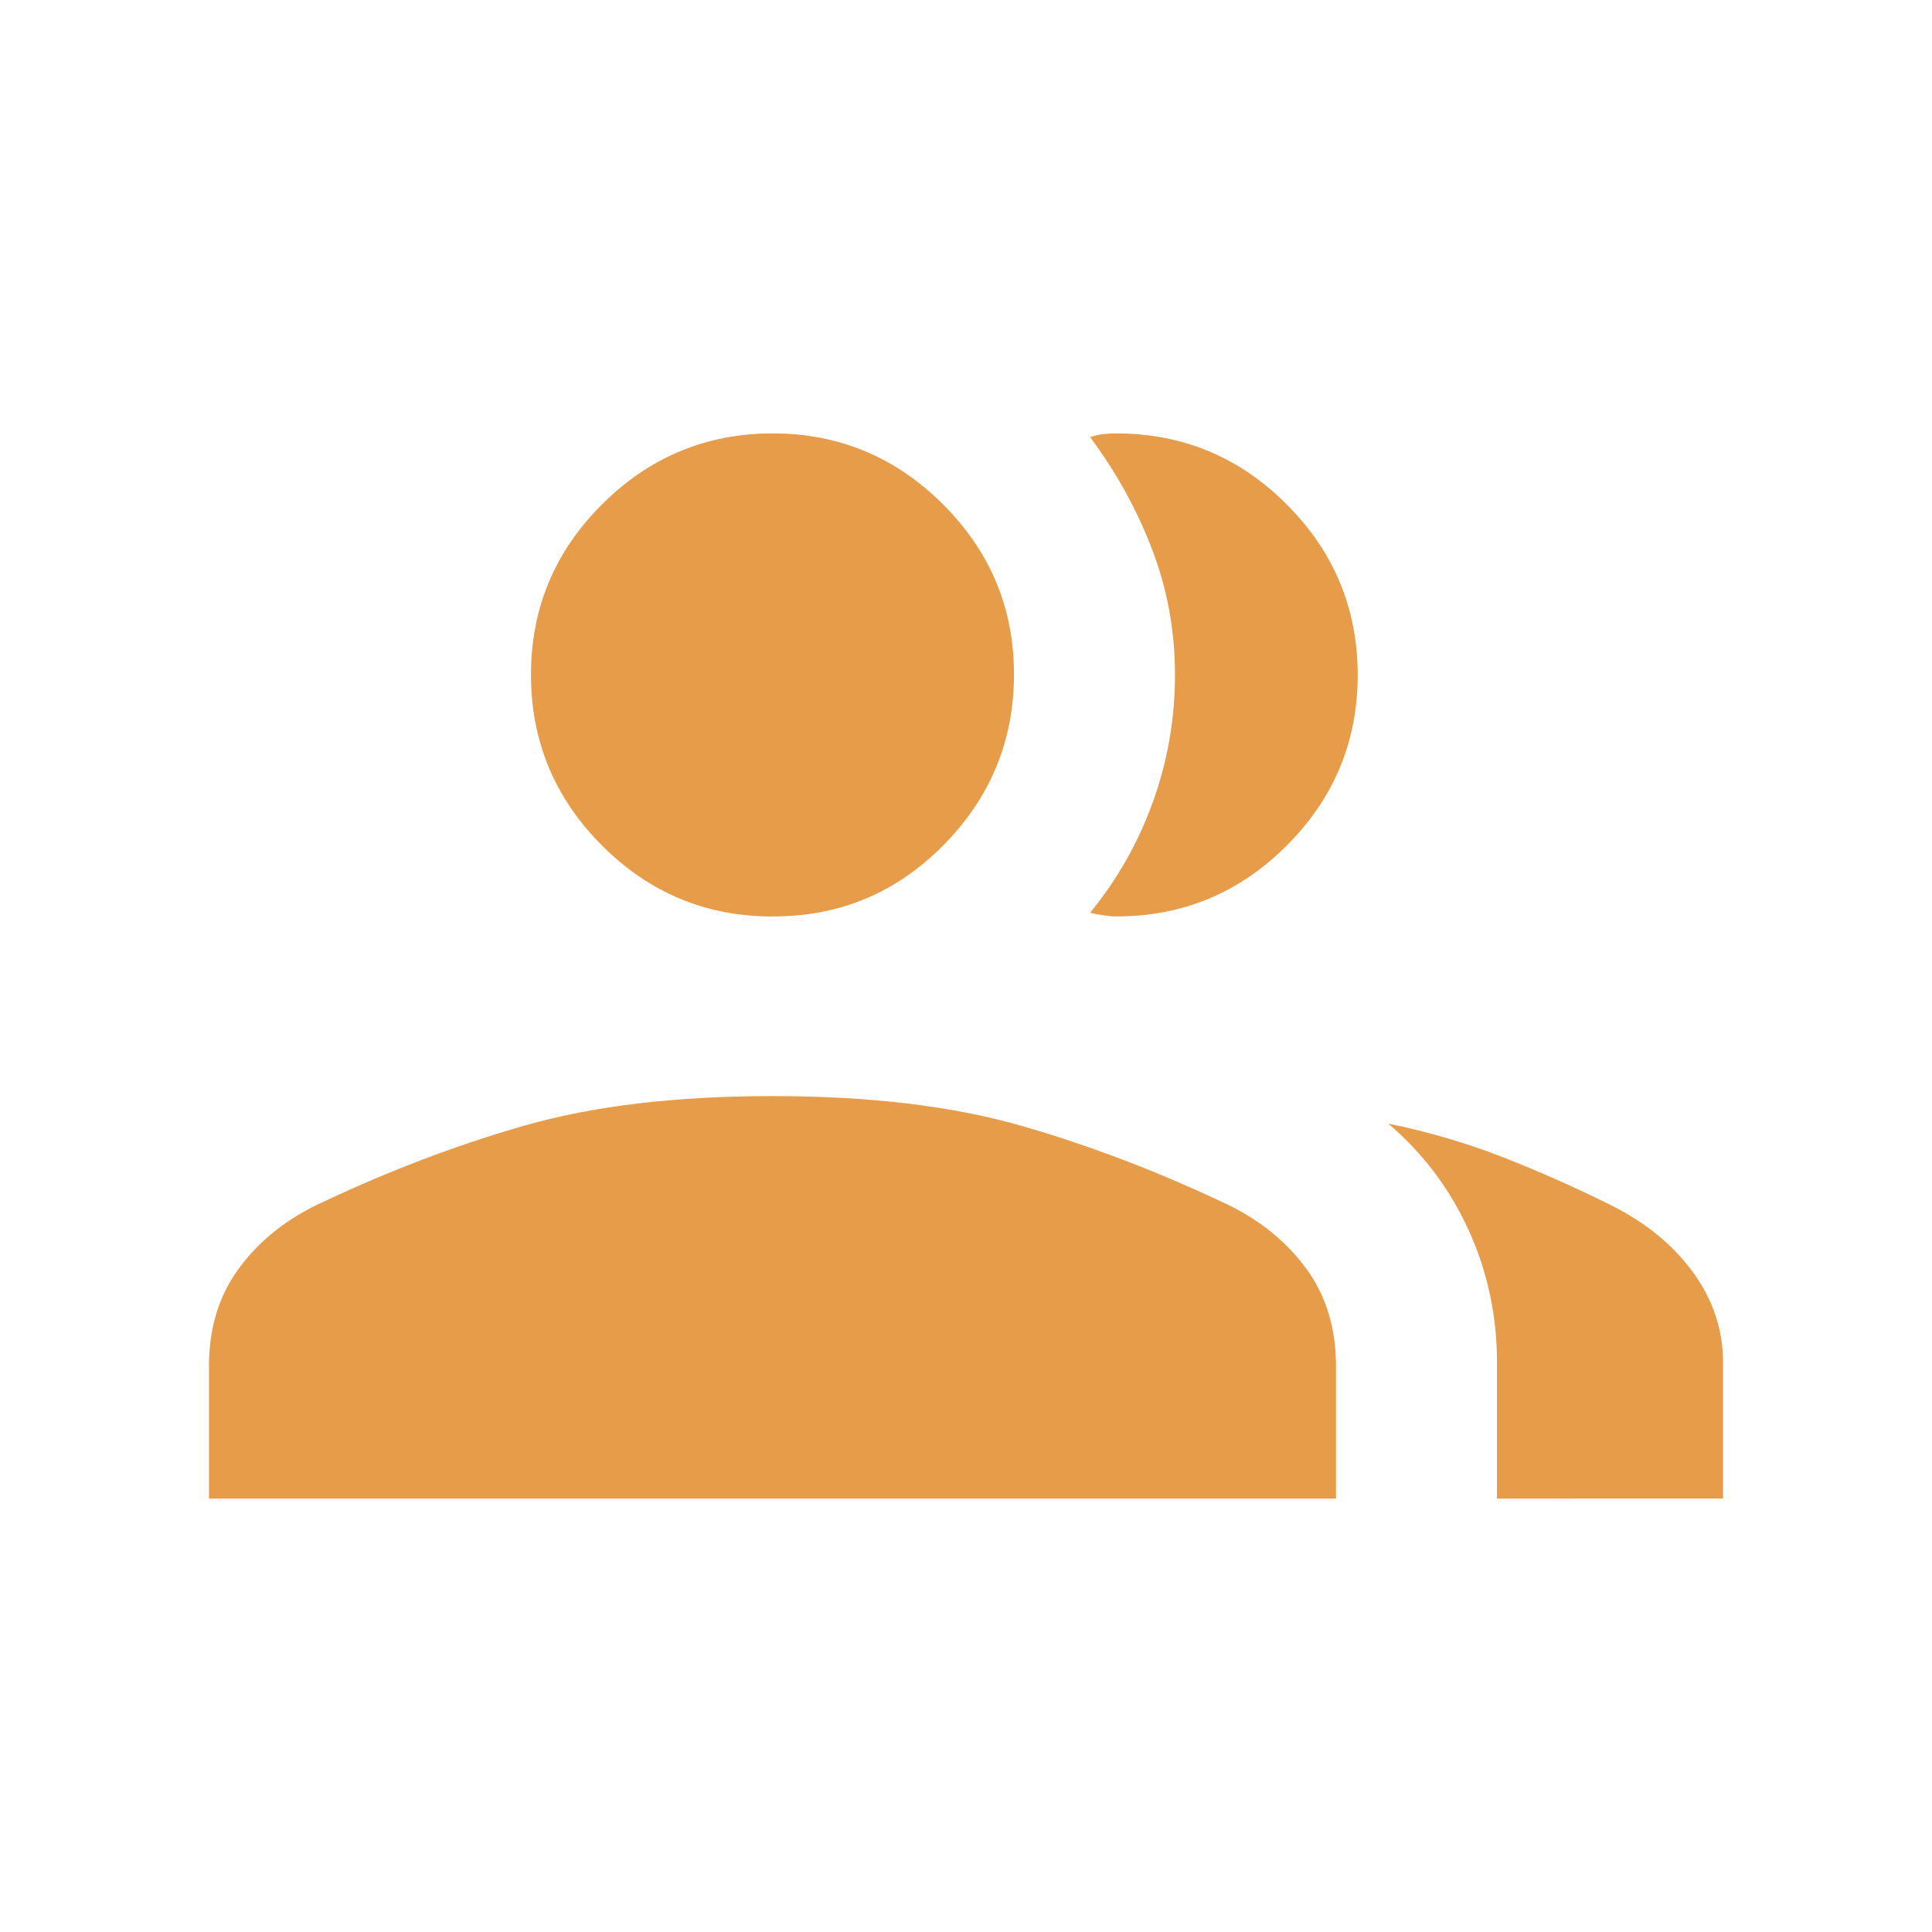 <svg xmlns="http://www.w3.org/2000/svg" width="1em" height="1em" viewBox="0 0 24 24"><path fill="#e69c49" d="M2.596 18.616v-1.647q0-.696.36-1.197q.361-.5.97-.8q1.301-.62 2.584-.988q1.282-.368 3.086-.368t3.087.368t2.584.988q.608.3.969.8q.36.501.36 1.197v1.647zm16 0v-1.693q0-.87-.352-1.641q-.351-.772-.998-1.324q.737.15 1.42.416q.682.267 1.35.599q.65.327 1.019.837t.369 1.113v1.693zm-9-7.231q-1.237 0-2.118-.882t-.882-2.119t.882-2.118t2.118-.882t2.119.882t.881 2.118t-.881 2.12t-2.119.88m7.27-3q0 1.238-.882 2.12t-2.118.88q-.064 0-.162-.014t-.162-.032q.509-.622.781-1.38q.273-.759.273-1.576t-.285-1.56t-.769-1.391q.081-.029.162-.038t.162-.009q1.237 0 2.118.882t.882 2.118"></path></svg>
